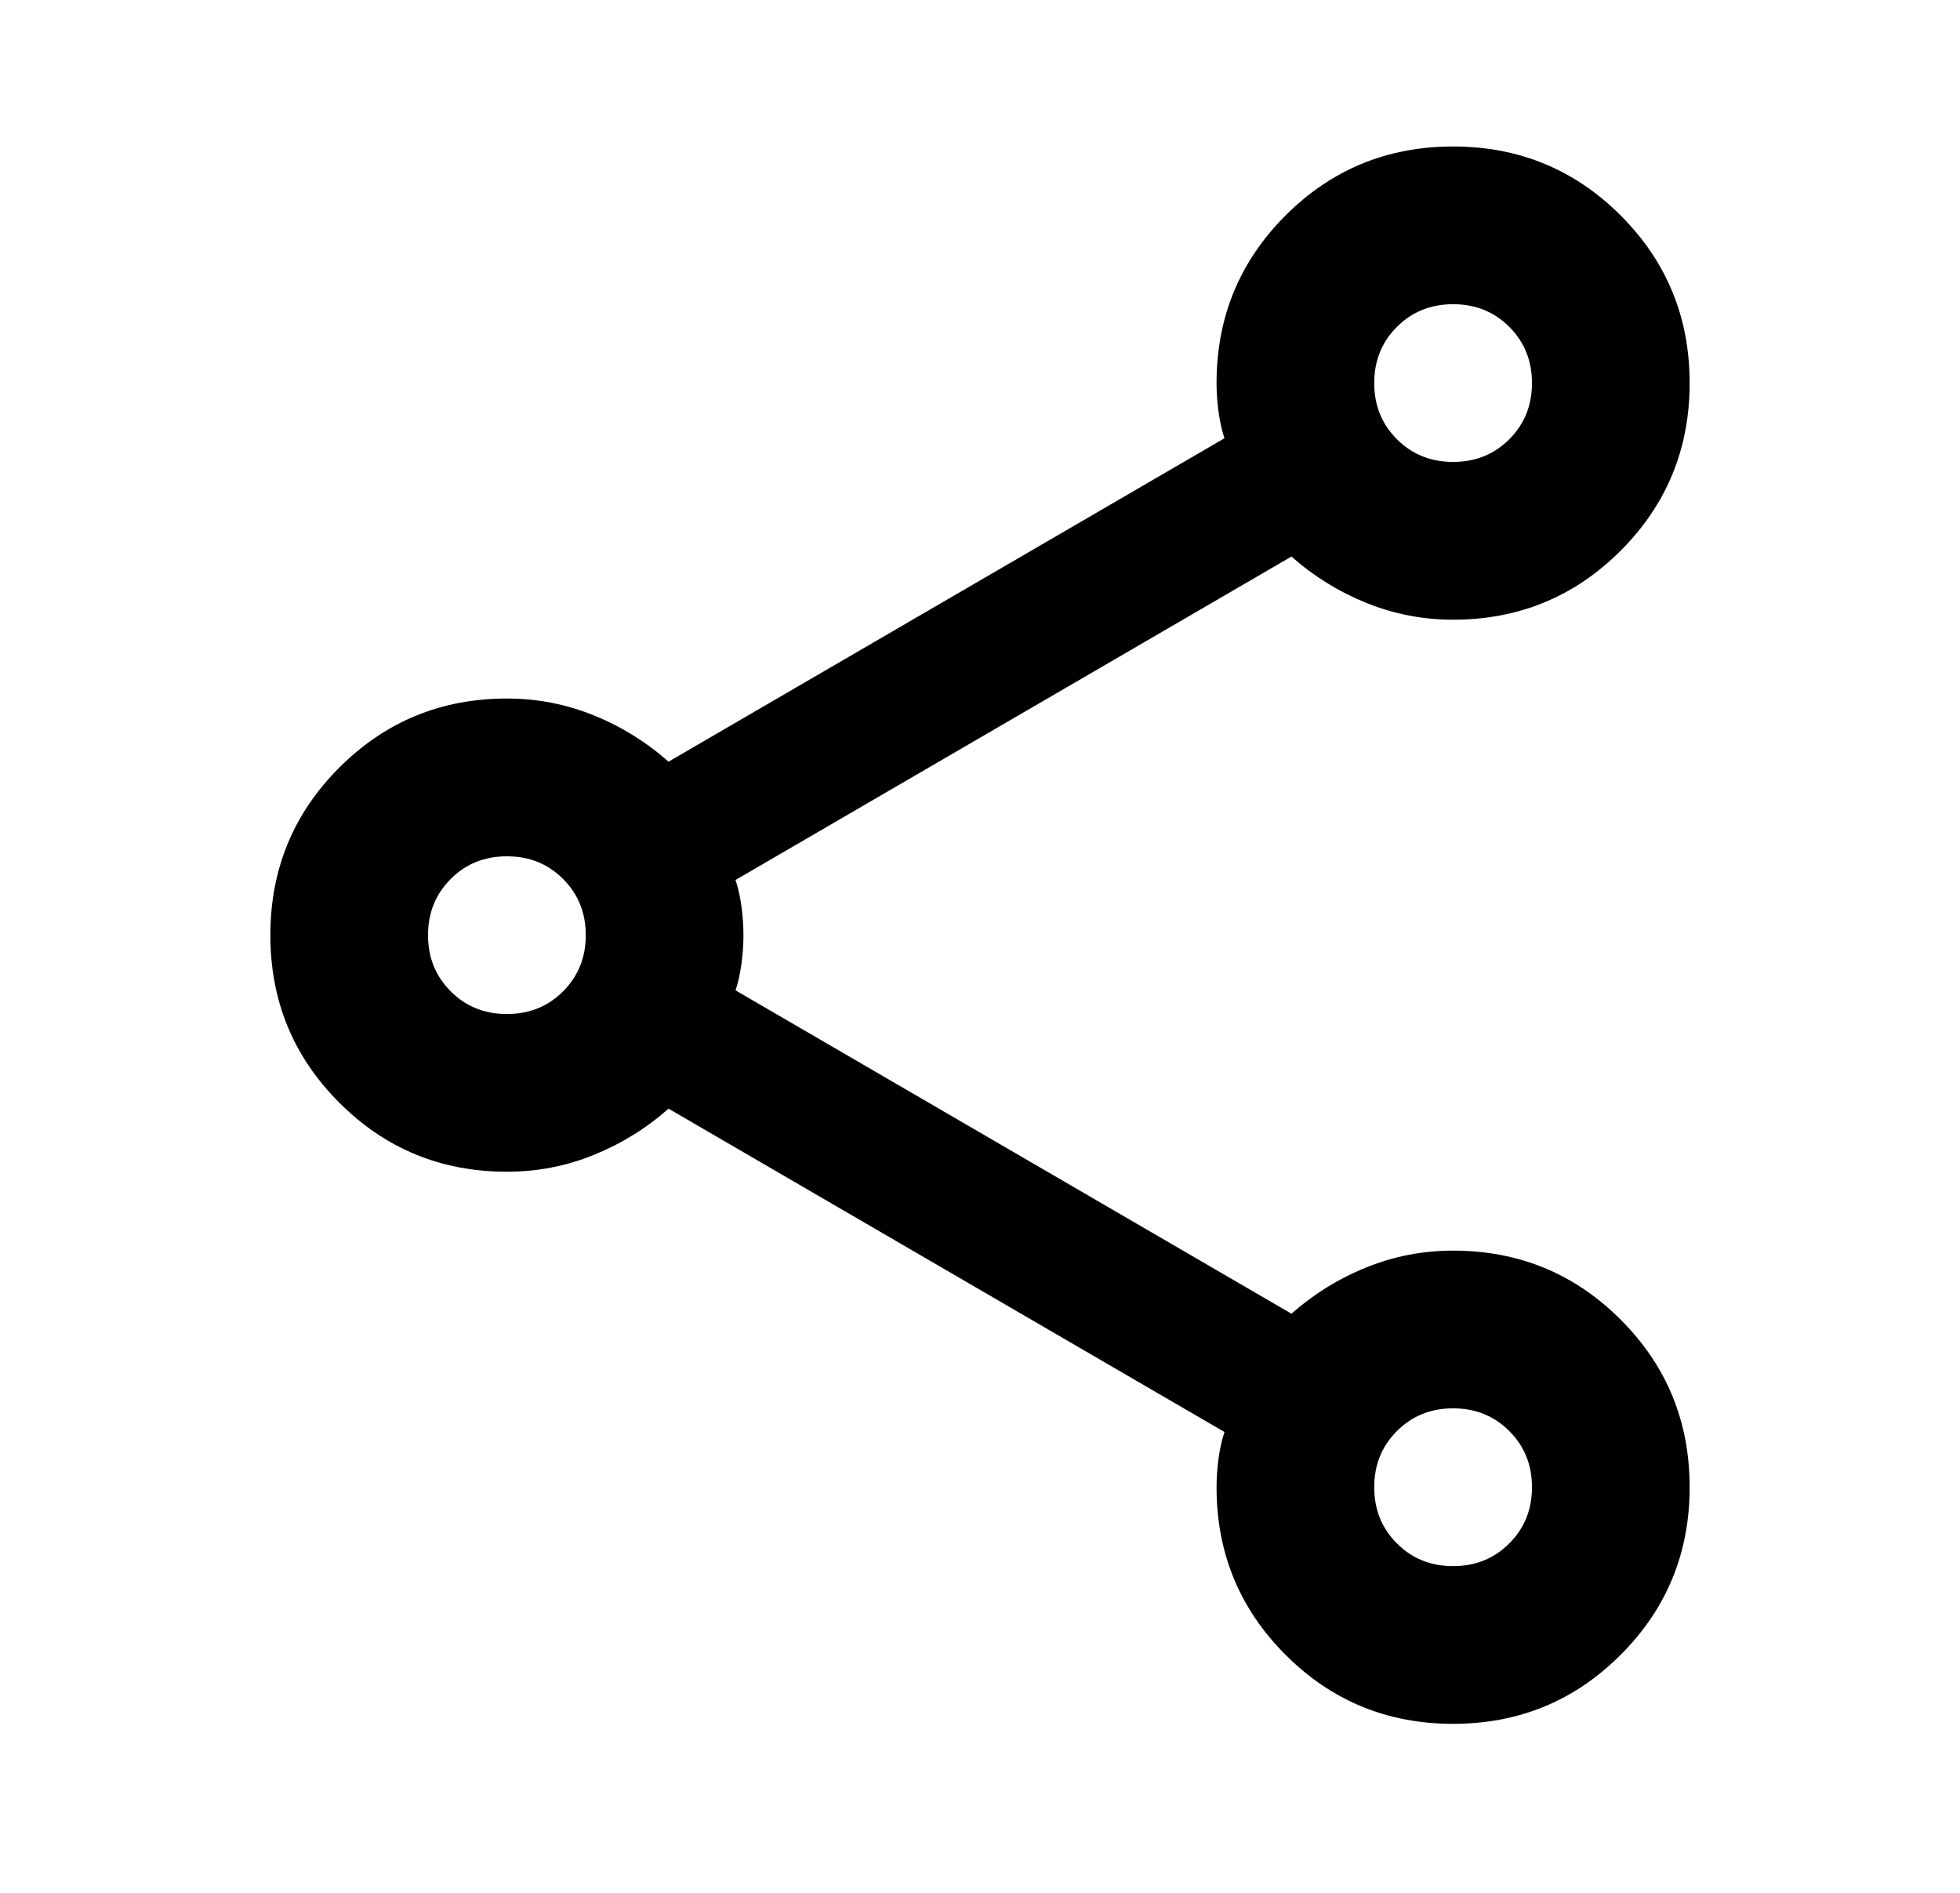 <svg xmlns="http://www.w3.org/2000/svg" width="29" height="28" viewBox="0 0 29 28" fill="none">
  <path d="M21.5 25.5C20.528 25.5 19.701 25.16 19.021 24.479C18.34 23.799 18 22.972 18 22C18 21.864 18.01 21.723 18.029 21.577C18.049 21.431 18.078 21.3 18.117 21.183L9.892 16.4C9.561 16.692 9.192 16.92 8.783 17.085C8.375 17.251 7.947 17.333 7.5 17.333C6.528 17.333 5.701 16.993 5.021 16.312C4.34 15.632 4 14.806 4 13.833C4 12.861 4.34 12.035 5.021 11.354C5.701 10.674 6.528 10.333 7.5 10.333C7.947 10.333 8.375 10.416 8.783 10.581C9.192 10.746 9.561 10.975 9.892 11.267L18.117 6.483C18.078 6.367 18.049 6.235 18.029 6.09C18.01 5.944 18 5.803 18 5.667C18 4.694 18.34 3.868 19.021 3.187C19.701 2.507 20.528 2.167 21.5 2.167C22.472 2.167 23.299 2.507 23.979 3.187C24.66 3.868 25 4.694 25 5.667C25 6.639 24.66 7.465 23.979 8.146C23.299 8.826 22.472 9.167 21.5 9.167C21.053 9.167 20.625 9.084 20.217 8.919C19.808 8.753 19.439 8.525 19.108 8.233L10.883 13.017C10.922 13.133 10.951 13.264 10.971 13.41C10.99 13.556 11 13.697 11 13.833C11 13.969 10.99 14.11 10.971 14.256C10.951 14.402 10.922 14.533 10.883 14.65L19.108 19.433C19.439 19.142 19.808 18.913 20.217 18.748C20.625 18.583 21.053 18.5 21.5 18.5C22.472 18.5 23.299 18.84 23.979 19.521C24.66 20.201 25 21.028 25 22C25 22.972 24.66 23.799 23.979 24.479C23.299 25.16 22.472 25.5 21.5 25.5ZM21.5 6.833C21.831 6.833 22.108 6.721 22.331 6.498C22.555 6.274 22.667 5.997 22.667 5.667C22.667 5.336 22.555 5.059 22.331 4.835C22.108 4.612 21.831 4.5 21.5 4.5C21.169 4.5 20.892 4.612 20.669 4.835C20.445 5.059 20.333 5.336 20.333 5.667C20.333 5.997 20.445 6.274 20.669 6.498C20.892 6.721 21.169 6.833 21.5 6.833ZM7.5 15C7.831 15 8.108 14.888 8.331 14.665C8.555 14.441 8.667 14.164 8.667 13.833C8.667 13.503 8.555 13.226 8.331 13.002C8.108 12.778 7.831 12.667 7.5 12.667C7.169 12.667 6.892 12.778 6.669 13.002C6.445 13.226 6.333 13.503 6.333 13.833C6.333 14.164 6.445 14.441 6.669 14.665C6.892 14.888 7.169 15 7.5 15ZM21.5 23.167C21.831 23.167 22.108 23.055 22.331 22.831C22.555 22.608 22.667 22.331 22.667 22C22.667 21.669 22.555 21.392 22.331 21.169C22.108 20.945 21.831 20.833 21.5 20.833C21.169 20.833 20.892 20.945 20.669 21.169C20.445 21.392 20.333 21.669 20.333 22C20.333 22.331 20.445 22.608 20.669 22.831C20.892 23.055 21.169 23.167 21.5 23.167Z" fill="black"/>
</svg>
